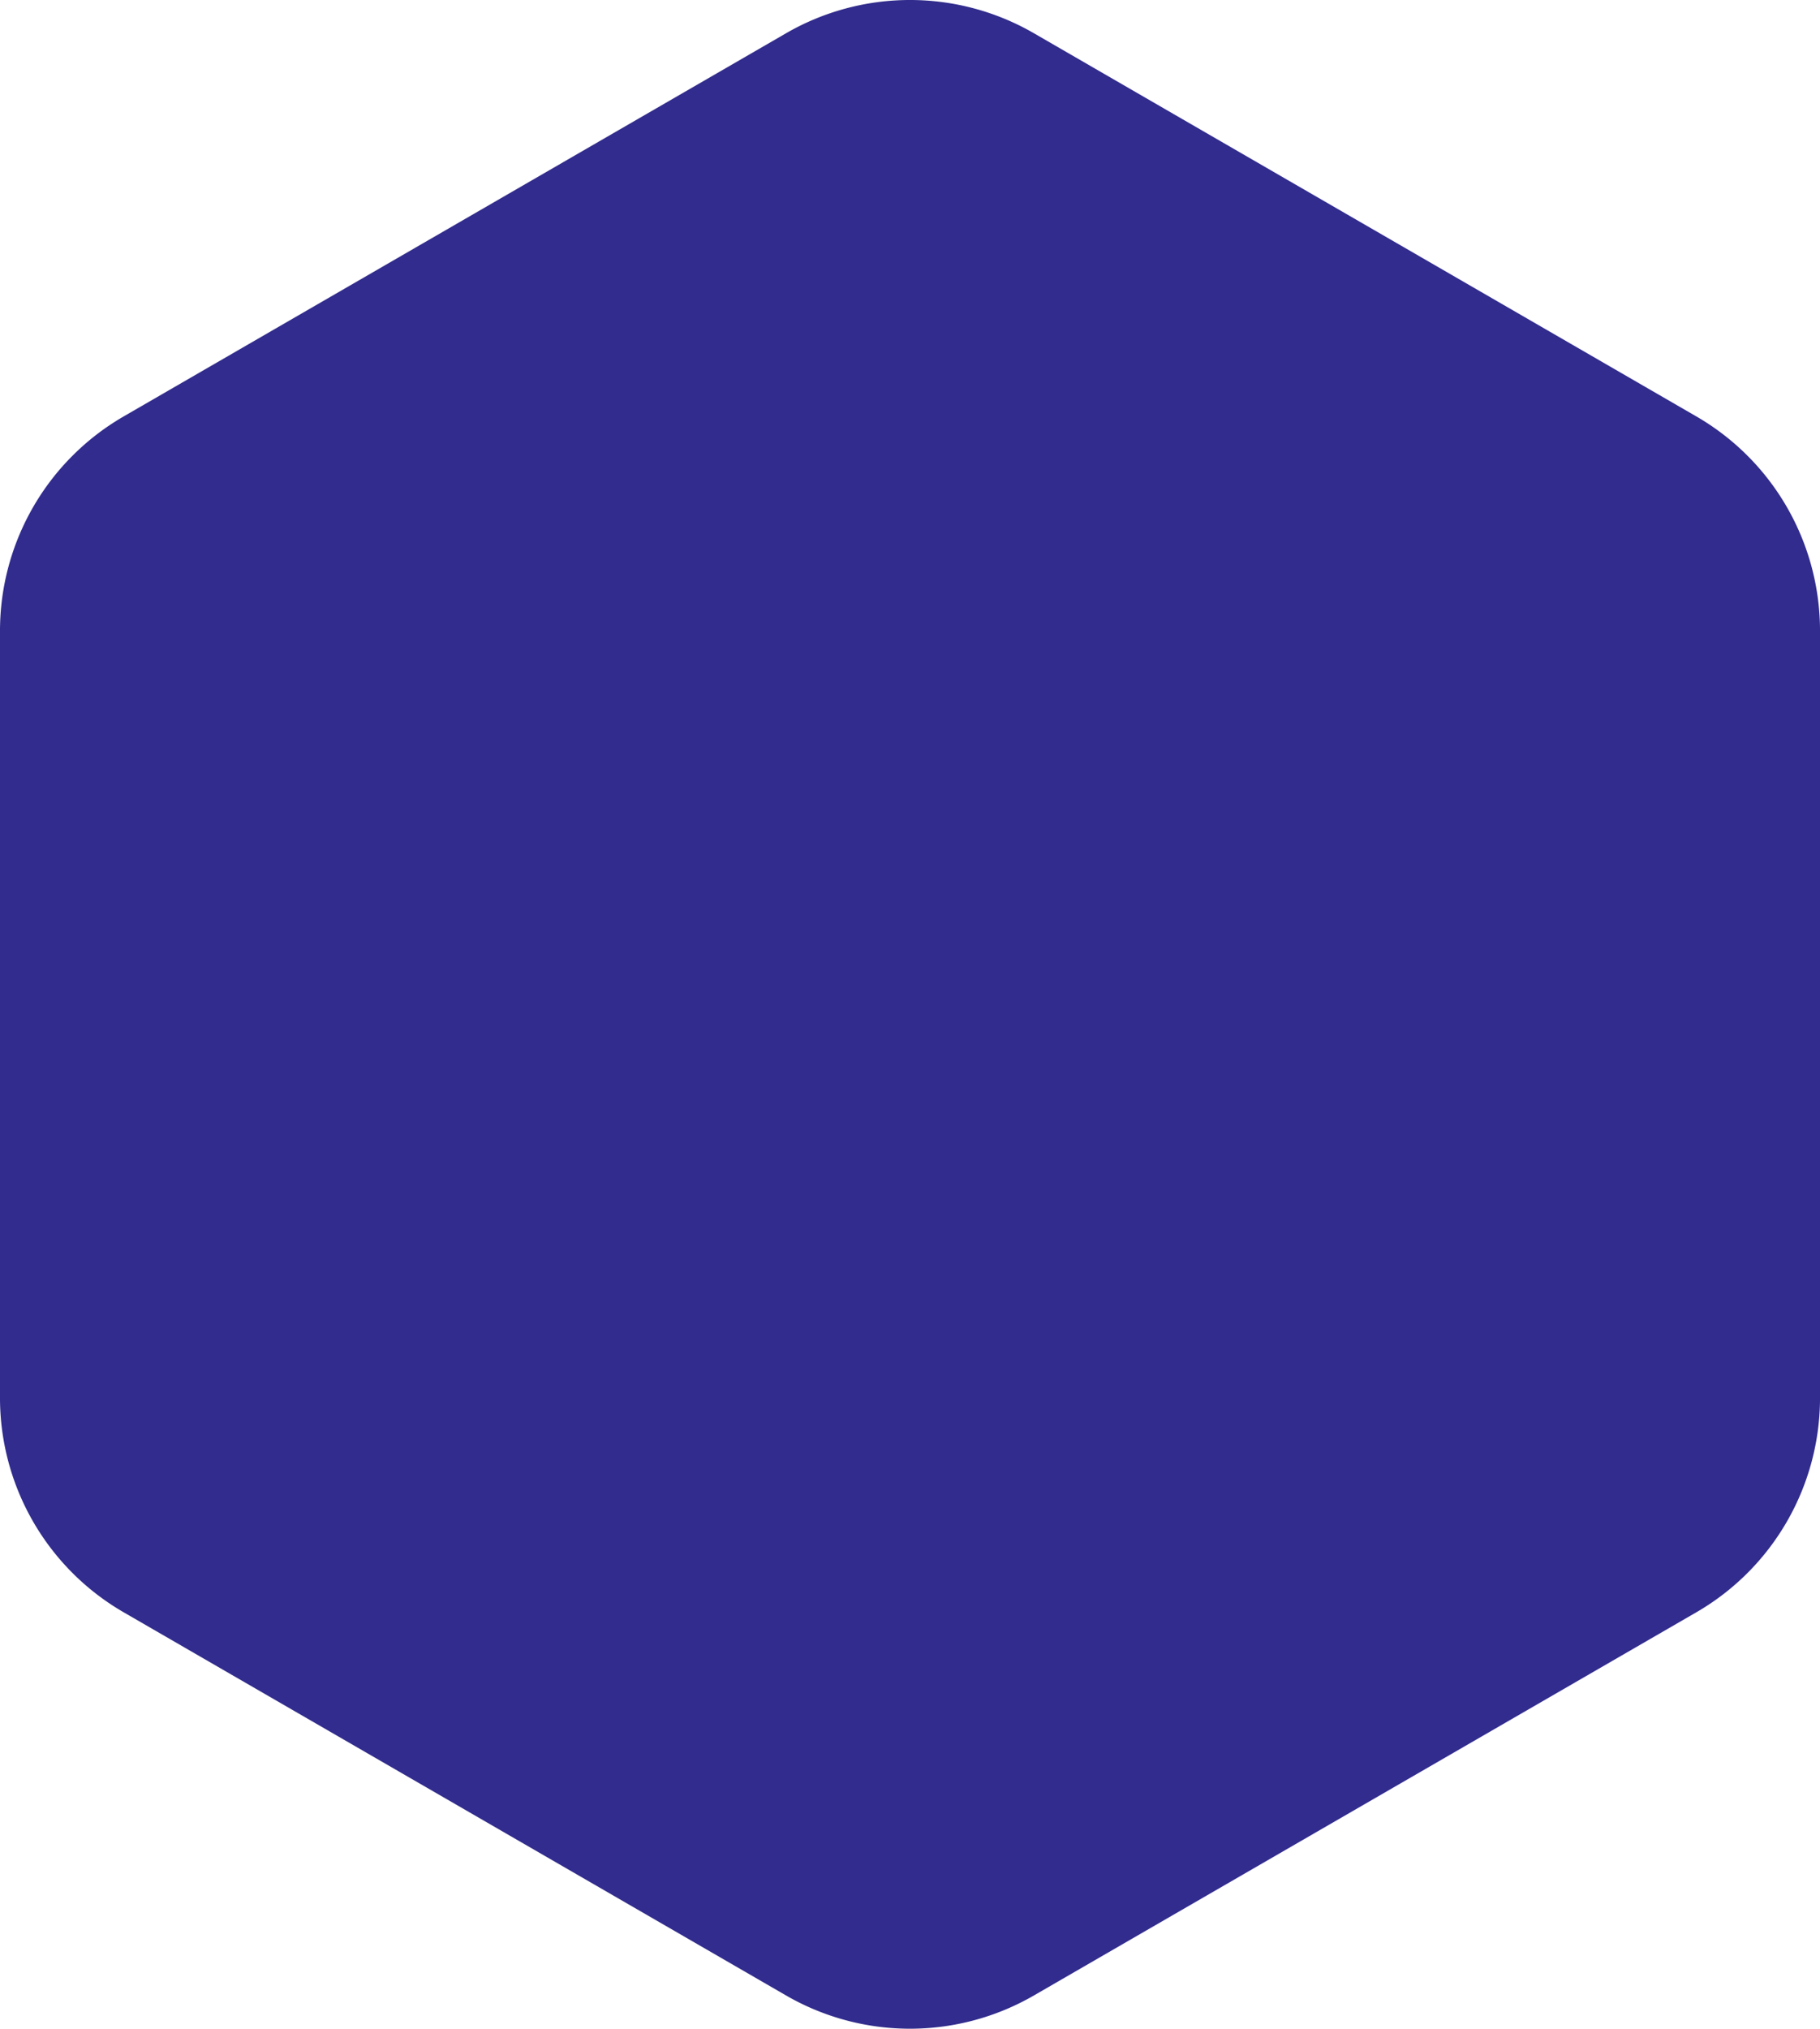 <svg xmlns="http://www.w3.org/2000/svg" width="150.992" height="168.242" viewBox="0 0 150.992 168.242">
  <path id="Tracé_60045" data-name="Tracé 60045" d="M119.027,0a20.543,20.543,0,0,1,17.784,10.26l31.775,54.953a20.543,20.543,0,0,1,0,20.567l-31.775,54.953a20.543,20.543,0,0,1-17.784,10.26H55.421a20.543,20.543,0,0,1-17.784-10.26L5.862,85.779a20.543,20.543,0,0,1,0-20.567L37.637,10.26A20.543,20.543,0,0,1,55.421,0Z" transform="translate(0 171.345) rotate(-90)" fill="#312c8d"/>
</svg>
